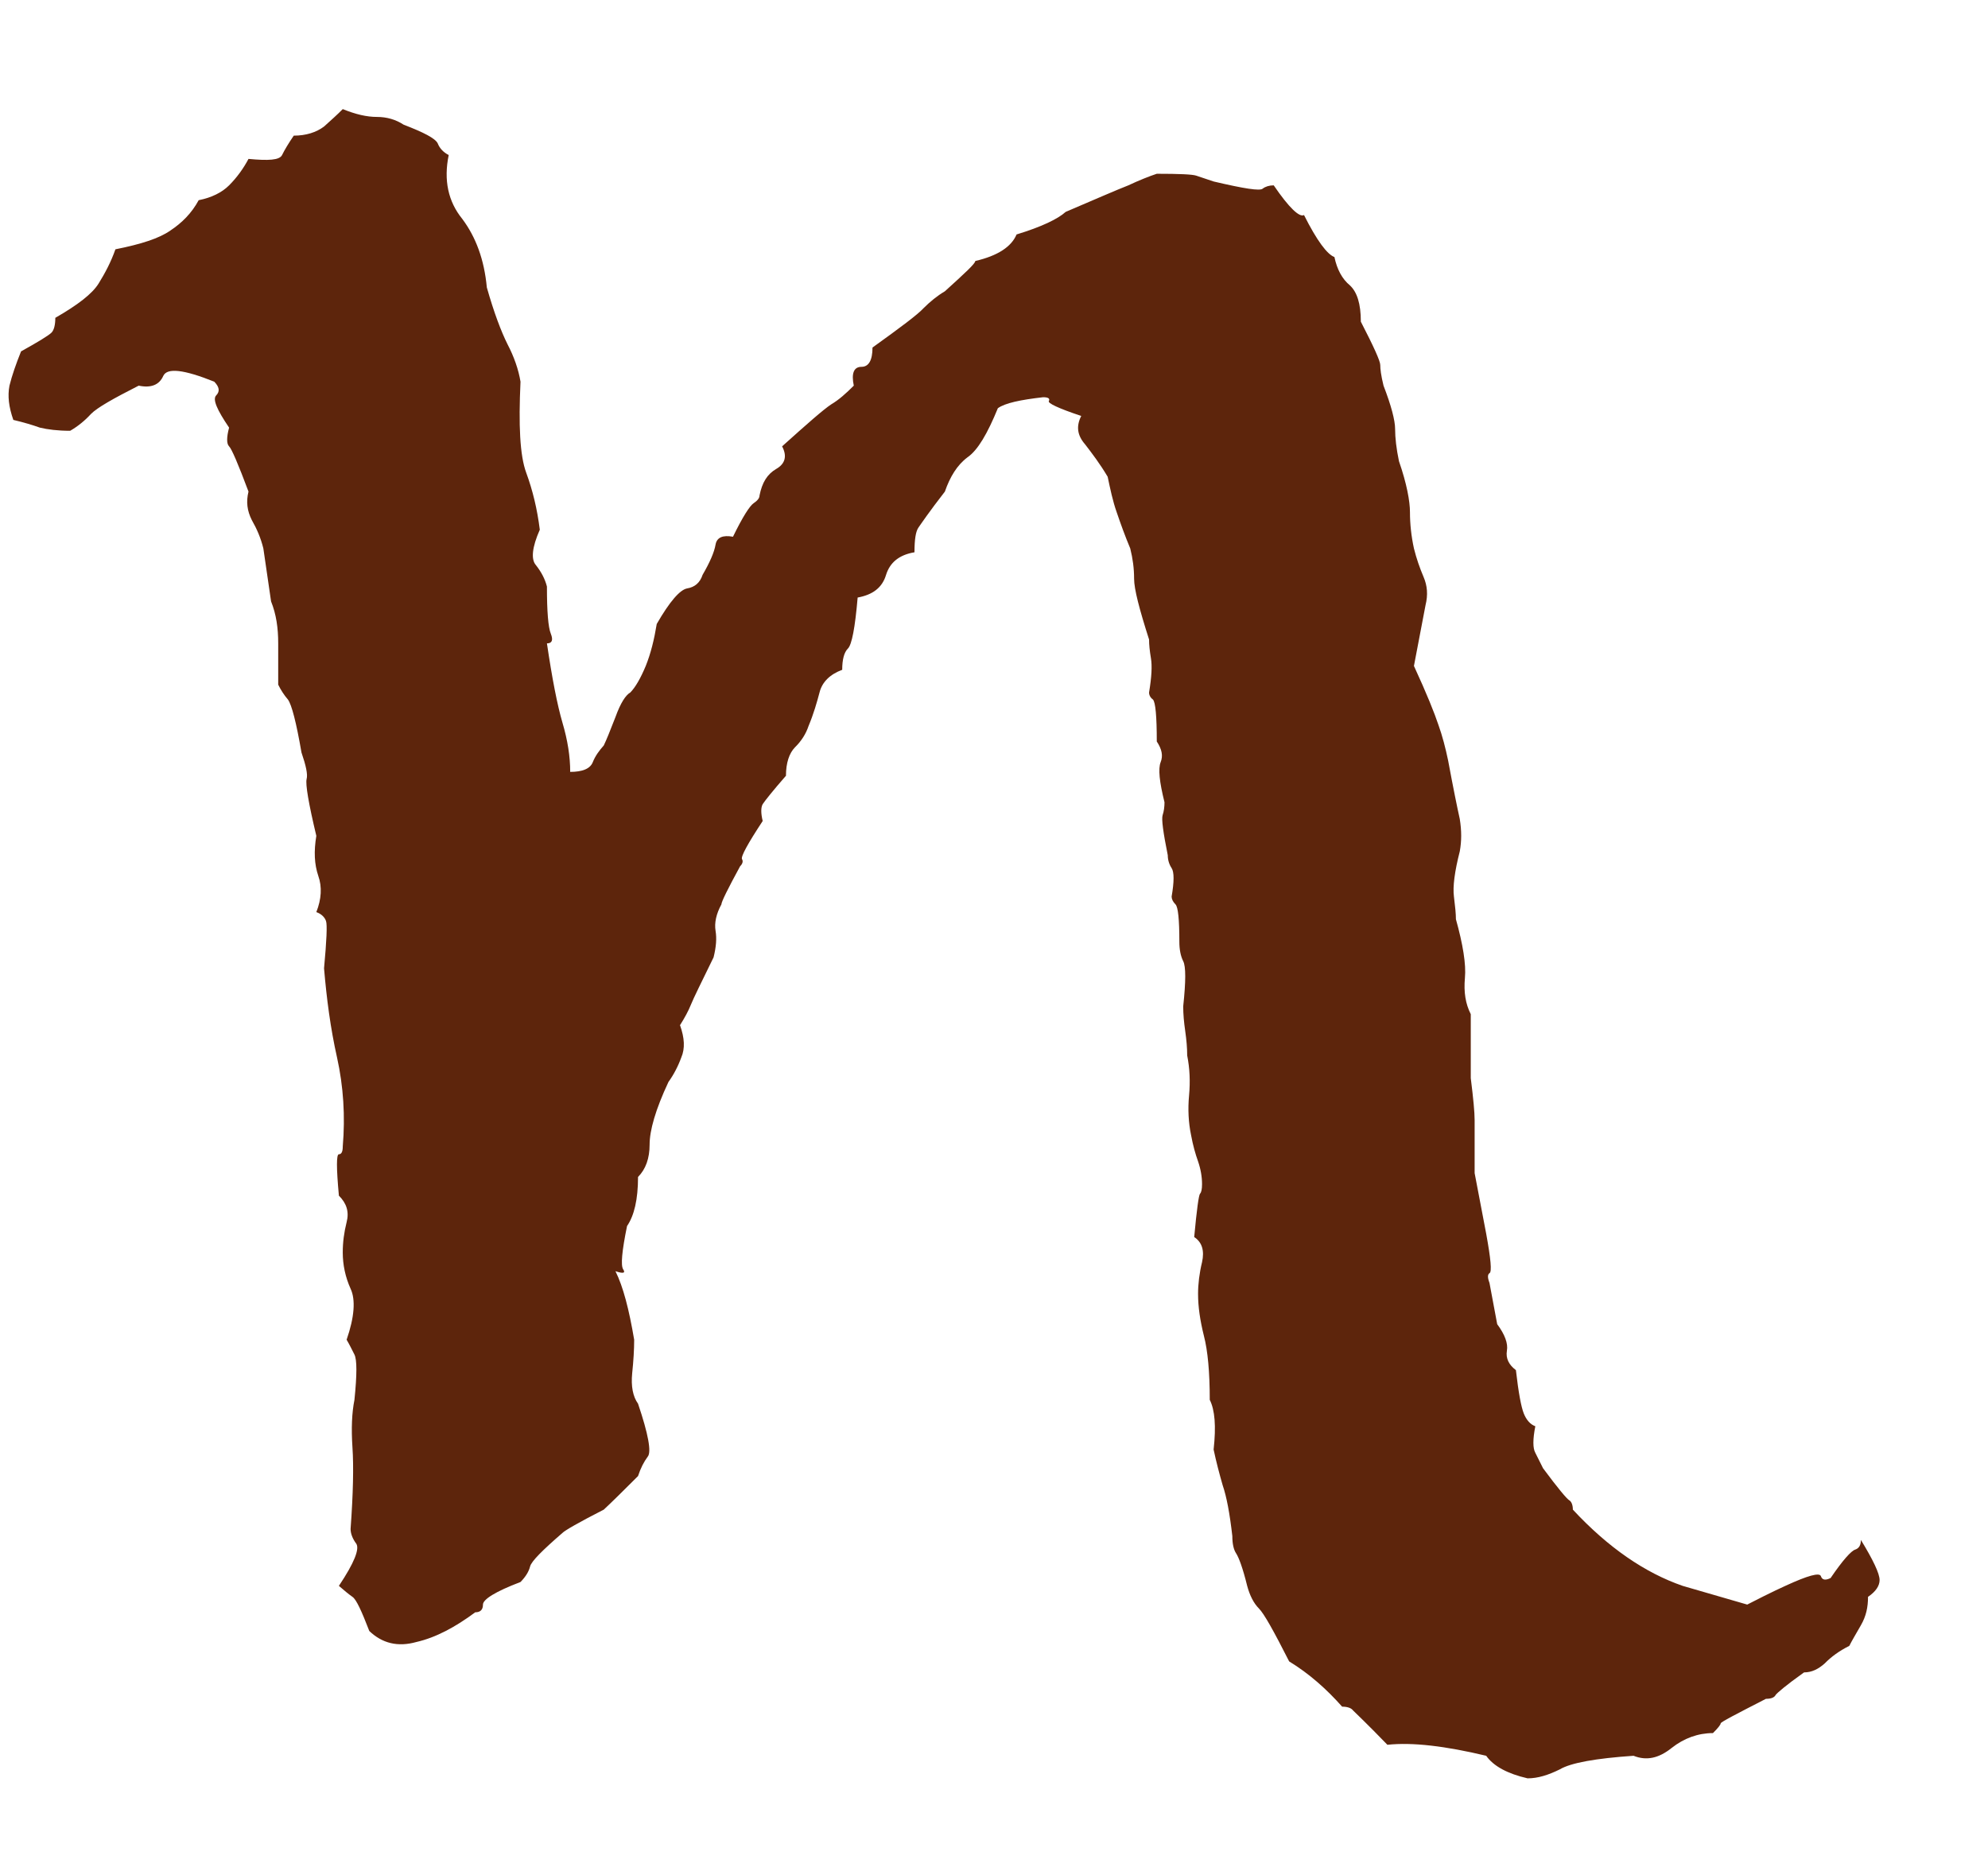<?xml version="1.0" encoding="UTF-8"?>
<svg width="17px" height="16px" viewBox="0 0 17 16" version="1.1" xmlns="http://www.w3.org/2000/svg" xmlns:xlink="http://www.w3.org/1999/xlink">
    <title>Path</title>
    <g id="Page-1" stroke="none" stroke-width="1" fill="none" fill-rule="evenodd">
        <g id="niobelogo" transform="translate(-55, -14)" fill="#5D250C">
            <path d="M67.709,24.551 C67.748,24.766 67.759,24.877 67.737,24.888 C67.72,24.899 67.72,24.927 67.737,24.971 L67.803,25.324 C67.869,25.413 67.897,25.49 67.886,25.551 C67.875,25.617 67.903,25.672 67.963,25.717 C67.985,25.91 68.008,26.031 68.03,26.087 C68.052,26.142 68.085,26.181 68.129,26.197 C68.107,26.308 68.107,26.385 68.129,26.424 C68.151,26.468 68.173,26.512 68.195,26.556 C68.322,26.727 68.4,26.821 68.422,26.832 C68.438,26.843 68.45,26.871 68.45,26.91 C68.753,27.236 69.068,27.451 69.389,27.562 L69.941,27.722 C70.156,27.611 70.267,27.562 70.267,27.562 C70.46,27.473 70.56,27.446 70.571,27.479 C70.582,27.512 70.609,27.517 70.654,27.495 C70.759,27.341 70.83,27.263 70.864,27.252 C70.897,27.241 70.913,27.214 70.913,27.169 C71.018,27.341 71.073,27.457 71.073,27.512 C71.073,27.562 71.04,27.611 70.974,27.656 C70.974,27.744 70.958,27.821 70.913,27.899 C70.869,27.976 70.836,28.031 70.814,28.075 C70.725,28.12 70.659,28.169 70.604,28.225 C70.549,28.274 70.493,28.302 70.427,28.302 C70.272,28.412 70.195,28.479 70.184,28.495 C70.173,28.517 70.145,28.528 70.101,28.528 C69.842,28.661 69.714,28.727 69.714,28.738 C69.714,28.749 69.692,28.777 69.648,28.821 C69.521,28.821 69.4,28.865 69.295,28.948 C69.184,29.037 69.079,29.059 68.969,29.015 C68.648,29.037 68.433,29.075 68.339,29.131 C68.24,29.18 68.151,29.208 68.063,29.208 C67.892,29.169 67.77,29.103 67.709,29.015 C67.361,28.932 67.079,28.898 66.864,28.921 C66.693,28.744 66.593,28.65 66.571,28.628 C66.555,28.606 66.521,28.595 66.477,28.595 C66.345,28.446 66.196,28.313 66.024,28.208 C65.892,27.948 65.809,27.799 65.765,27.755 C65.721,27.711 65.687,27.644 65.665,27.562 C65.627,27.407 65.593,27.319 65.571,27.285 C65.549,27.252 65.538,27.202 65.538,27.136 C65.516,26.943 65.489,26.799 65.455,26.7 C65.428,26.606 65.4,26.501 65.378,26.396 C65.4,26.197 65.389,26.059 65.345,25.971 C65.345,25.733 65.328,25.551 65.295,25.424 C65.262,25.291 65.245,25.175 65.245,25.065 C65.245,24.982 65.256,24.888 65.279,24.794 C65.301,24.695 65.279,24.623 65.212,24.579 C65.234,24.341 65.251,24.22 65.262,24.208 C65.273,24.197 65.279,24.17 65.279,24.126 C65.279,24.065 65.268,23.999 65.245,23.932 C65.223,23.871 65.201,23.794 65.185,23.706 C65.163,23.601 65.157,23.485 65.168,23.369 C65.179,23.247 65.174,23.137 65.152,23.026 C65.152,22.96 65.146,22.894 65.135,22.816 C65.124,22.739 65.118,22.673 65.118,22.606 C65.141,22.391 65.141,22.264 65.118,22.22 C65.096,22.176 65.085,22.12 65.085,22.054 C65.085,21.861 65.074,21.756 65.052,21.734 C65.03,21.712 65.019,21.689 65.019,21.667 C65.041,21.54 65.041,21.457 65.019,21.424 C64.997,21.391 64.986,21.352 64.986,21.314 C64.947,21.12 64.931,21.004 64.942,20.971 C64.953,20.938 64.958,20.899 64.958,20.861 C64.914,20.684 64.903,20.574 64.925,20.518 C64.947,20.463 64.936,20.408 64.892,20.341 C64.892,20.126 64.881,20.005 64.859,19.982 C64.837,19.966 64.826,19.944 64.826,19.922 C64.848,19.789 64.853,19.695 64.842,19.629 C64.831,19.563 64.826,19.513 64.826,19.469 C64.743,19.209 64.698,19.038 64.698,18.949 C64.698,18.861 64.687,18.778 64.665,18.69 C64.621,18.585 64.583,18.48 64.549,18.38 C64.516,18.287 64.494,18.182 64.472,18.077 C64.406,17.966 64.339,17.878 64.279,17.8 C64.212,17.723 64.201,17.646 64.246,17.557 C64.047,17.491 63.958,17.447 63.969,17.43 C63.98,17.408 63.964,17.397 63.92,17.397 C63.726,17.419 63.594,17.447 63.533,17.491 C63.445,17.706 63.362,17.85 63.273,17.911 C63.185,17.977 63.124,18.077 63.08,18.204 C62.947,18.375 62.876,18.48 62.853,18.513 C62.831,18.546 62.82,18.612 62.82,18.723 C62.688,18.745 62.61,18.811 62.577,18.916 C62.544,19.027 62.461,19.087 62.334,19.11 C62.312,19.369 62.284,19.513 62.251,19.546 C62.218,19.579 62.202,19.64 62.202,19.728 C62.097,19.767 62.03,19.833 62.008,19.922 C61.986,20.005 61.958,20.104 61.914,20.209 C61.892,20.275 61.854,20.336 61.798,20.391 C61.749,20.441 61.721,20.524 61.721,20.634 C61.61,20.761 61.544,20.844 61.522,20.877 C61.506,20.905 61.506,20.955 61.522,21.021 C61.395,21.214 61.334,21.325 61.345,21.347 C61.356,21.364 61.351,21.386 61.329,21.408 C61.224,21.601 61.169,21.712 61.169,21.734 C61.124,21.816 61.108,21.894 61.119,21.96 C61.13,22.026 61.124,22.098 61.102,22.187 C60.997,22.402 60.931,22.535 60.909,22.59 C60.887,22.645 60.854,22.706 60.815,22.767 C60.854,22.877 60.859,22.966 60.826,23.043 C60.798,23.12 60.76,23.192 60.716,23.253 C60.605,23.49 60.555,23.667 60.555,23.789 C60.555,23.905 60.522,23.999 60.456,24.065 C60.456,24.258 60.423,24.396 60.362,24.485 C60.318,24.7 60.307,24.822 60.329,24.855 C60.351,24.888 60.329,24.893 60.263,24.871 C60.329,25.004 60.379,25.197 60.423,25.457 C60.423,25.54 60.417,25.639 60.406,25.744 C60.395,25.855 60.412,25.943 60.456,26.004 C60.544,26.264 60.572,26.418 60.539,26.457 C60.506,26.501 60.478,26.556 60.456,26.623 C60.329,26.75 60.229,26.849 60.163,26.91 C59.948,27.02 59.832,27.087 59.81,27.109 C59.638,27.258 59.544,27.352 59.533,27.396 C59.522,27.44 59.495,27.484 59.451,27.529 C59.235,27.611 59.13,27.678 59.13,27.722 C59.13,27.766 59.108,27.788 59.064,27.788 C58.893,27.915 58.727,28.004 58.561,28.042 C58.401,28.087 58.268,28.053 58.158,27.948 C58.092,27.777 58.047,27.678 58.014,27.656 C57.981,27.633 57.942,27.6 57.898,27.562 C58.031,27.363 58.075,27.247 58.047,27.202 C58.014,27.158 57.998,27.114 57.998,27.075 C58.02,26.772 58.025,26.54 58.014,26.379 C58.003,26.214 58.009,26.081 58.031,25.971 C58.053,25.755 58.053,25.628 58.031,25.584 C58.009,25.54 57.987,25.496 57.964,25.457 C58.031,25.264 58.042,25.114 57.998,25.021 C57.953,24.921 57.931,24.816 57.931,24.711 C57.931,24.623 57.942,24.54 57.964,24.452 C57.987,24.363 57.964,24.291 57.898,24.225 C57.876,23.987 57.876,23.871 57.898,23.871 C57.92,23.871 57.931,23.849 57.931,23.805 C57.953,23.546 57.937,23.291 57.882,23.043 C57.826,22.794 57.793,22.54 57.771,22.281 C57.793,22.043 57.799,21.91 57.788,21.877 C57.777,21.844 57.749,21.816 57.705,21.8 C57.749,21.689 57.755,21.584 57.722,21.491 C57.688,21.391 57.683,21.281 57.705,21.148 C57.639,20.872 57.611,20.706 57.622,20.662 C57.633,20.623 57.616,20.546 57.578,20.435 C57.534,20.181 57.495,20.027 57.462,19.982 C57.429,19.944 57.401,19.9 57.379,19.855 C57.379,19.745 57.379,19.629 57.379,19.502 C57.379,19.369 57.362,19.253 57.318,19.143 L57.252,18.69 C57.23,18.601 57.197,18.524 57.153,18.447 C57.114,18.369 57.103,18.292 57.125,18.204 C57.036,17.966 56.981,17.839 56.959,17.817 C56.937,17.795 56.937,17.74 56.959,17.657 C56.854,17.502 56.816,17.414 56.849,17.381 C56.882,17.347 56.876,17.309 56.832,17.264 C56.572,17.16 56.429,17.143 56.396,17.215 C56.362,17.292 56.291,17.32 56.186,17.298 C55.97,17.408 55.832,17.485 55.777,17.541 C55.727,17.596 55.666,17.646 55.6,17.684 C55.495,17.684 55.407,17.673 55.341,17.657 C55.28,17.635 55.203,17.612 55.114,17.591 C55.075,17.48 55.064,17.386 55.081,17.298 C55.103,17.209 55.136,17.115 55.18,17.005 C55.33,16.922 55.418,16.867 55.44,16.845 C55.462,16.823 55.473,16.778 55.473,16.718 C55.666,16.607 55.788,16.513 55.843,16.425 C55.898,16.336 55.948,16.243 55.987,16.132 C56.208,16.088 56.362,16.038 56.456,15.972 C56.556,15.906 56.639,15.823 56.699,15.712 C56.81,15.69 56.898,15.646 56.959,15.585 C57.025,15.519 57.081,15.442 57.125,15.359 C57.296,15.375 57.39,15.37 57.412,15.326 C57.434,15.281 57.467,15.226 57.512,15.16 C57.616,15.16 57.705,15.132 57.771,15.082 C57.832,15.027 57.887,14.978 57.931,14.933 C58.042,14.978 58.136,15 58.224,15 C58.307,15 58.384,15.022 58.451,15.066 C58.622,15.132 58.721,15.182 58.743,15.226 C58.76,15.27 58.793,15.303 58.837,15.326 C58.793,15.541 58.832,15.723 58.953,15.872 C59.069,16.027 59.141,16.22 59.163,16.458 C59.224,16.673 59.285,16.834 59.34,16.944 C59.395,17.049 59.434,17.16 59.451,17.264 C59.434,17.635 59.445,17.894 59.5,18.043 C59.555,18.193 59.594,18.353 59.616,18.53 C59.55,18.679 59.539,18.784 59.583,18.833 C59.627,18.889 59.66,18.949 59.677,19.016 C59.677,19.231 59.688,19.364 59.71,19.419 C59.732,19.474 59.721,19.502 59.677,19.502 C59.721,19.8 59.765,20.027 59.81,20.181 C59.854,20.33 59.876,20.469 59.876,20.601 C59.981,20.601 60.047,20.574 60.069,20.518 C60.091,20.463 60.124,20.419 60.163,20.375 C60.185,20.33 60.218,20.248 60.263,20.132 C60.307,20.01 60.351,19.944 60.39,19.922 C60.434,19.877 60.478,19.8 60.522,19.695 C60.566,19.585 60.594,19.469 60.616,19.336 C60.727,19.143 60.815,19.043 60.876,19.032 C60.942,19.021 60.986,18.983 61.008,18.916 C61.069,18.811 61.108,18.723 61.119,18.657 C61.13,18.596 61.18,18.574 61.268,18.59 C61.351,18.419 61.412,18.325 61.445,18.303 C61.478,18.281 61.495,18.259 61.495,18.237 C61.517,18.126 61.561,18.055 61.638,18.01 C61.715,17.966 61.732,17.9 61.688,17.817 C61.903,17.624 62.041,17.502 62.108,17.458 C62.174,17.419 62.235,17.364 62.301,17.298 C62.279,17.193 62.301,17.137 62.367,17.137 C62.428,17.137 62.461,17.082 62.461,16.972 C62.699,16.801 62.848,16.69 62.898,16.635 C62.953,16.58 63.014,16.53 63.08,16.491 C63.251,16.336 63.34,16.254 63.34,16.232 C63.533,16.187 63.649,16.11 63.693,16.005 C63.909,15.939 64.047,15.872 64.113,15.812 C64.373,15.701 64.549,15.624 64.649,15.585 C64.743,15.541 64.826,15.508 64.892,15.486 C65.085,15.486 65.196,15.491 65.229,15.502 C65.262,15.513 65.312,15.53 65.378,15.552 C65.638,15.613 65.776,15.635 65.798,15.613 C65.82,15.596 65.853,15.585 65.892,15.585 C66.024,15.779 66.113,15.861 66.151,15.839 C66.262,16.06 66.35,16.176 66.411,16.198 C66.433,16.303 66.477,16.386 66.544,16.441 C66.604,16.497 66.637,16.596 66.637,16.751 C66.748,16.966 66.803,17.088 66.803,17.121 C66.803,17.154 66.809,17.209 66.831,17.298 C66.897,17.469 66.93,17.596 66.93,17.668 C66.93,17.745 66.941,17.839 66.963,17.944 C67.03,18.137 67.057,18.287 67.057,18.38 C67.057,18.48 67.068,18.585 67.091,18.69 C67.113,18.778 67.14,18.855 67.173,18.933 C67.206,19.01 67.212,19.087 67.19,19.176 L67.091,19.695 C67.201,19.933 67.267,20.099 67.3,20.198 C67.334,20.292 67.361,20.397 67.383,20.502 C67.427,20.739 67.461,20.905 67.483,21.004 C67.499,21.104 67.499,21.192 67.483,21.281 C67.439,21.452 67.422,21.584 67.433,21.667 C67.444,21.756 67.45,21.816 67.45,21.861 C67.51,22.076 67.538,22.247 67.527,22.363 C67.516,22.485 67.532,22.584 67.577,22.673 C67.577,22.844 67.577,22.96 67.577,23.026 C67.577,23.093 67.577,23.159 67.577,23.22 C67.599,23.396 67.61,23.512 67.61,23.579 C67.61,23.794 67.61,23.943 67.61,24.032 L67.709,24.551 Z" id="Path"></path>
        </g>
    </g>
</svg>